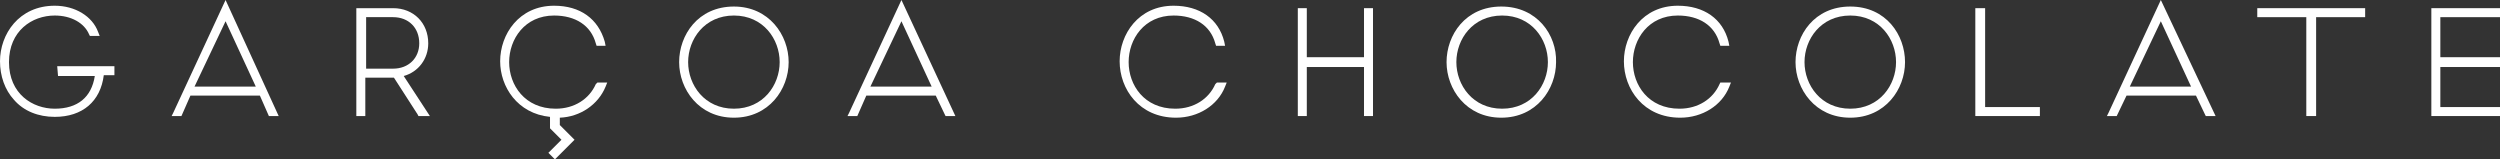 <svg viewBox="0 0 305.9 19.5" version="1.1" xmlns="http://www.w3.org/2000/svg" id="Ebene_1">
  
  <rect x="0" y="0" width="305.9" height="19.5" fill="#333333" stroke="none"/>
  
  <defs>
    <style>
      .st0 {
        fill: #fff;
      }
    </style>
  </defs>
  <g>
    <g>
      <path d="M95.4,7.6c0,2.8-2,5.7-5.6,5.7s-5.6-2.9-5.6-5.7,2-5.7,5.6-5.7,5.6,2.9,5.6,5.7M89.8.8c-4.4,0-6.7,3.5-6.7,6.8s2.4,6.8,6.7,6.8,6.7-3.5,6.7-6.8-2.4-6.8-6.7-6.8" class="st0"></path>
      <path d="M7.1,9.3h4.5c-.4,2.6-2.1,4-4.9,4-2.7,0-5.6-1.8-5.6-5.7,0-3.8,2.8-5.7,5.6-5.7,2,0,3.6.9,4.2,2.3l.1.2h1.2l-.2-.5c-.7-1.9-2.8-3.2-5.3-3.2C2.3.7,0,4.2,0,7.5c0,1.8.6,3.5,1.7,4.7,1.2,1.4,3,2.1,5,2.1,3.4,0,5.6-1.9,6-5.1h1.3v-1.1h-7l.1,1.2h0Z" class="st0"></path>
    </g>
    <path d="M27.6,2.6l3.7,8h-7.5l3.8-8ZM27.6,0l-6.4,13.8-.2.4h1.2l1.1-2.5h8.5l1.1,2.5h1.2L27.6,0Z" class="st0"></path>
    <path d="M110.3,2.6l3.7,8h-7.5l3.8-8ZM110.3,0l-6.4,13.8-.2.4h1.2l1.1-2.5h8.5l1.1,2.3.1.2h1.2l-6.6-14.2h-0Z" class="st0"></path>
    <g>
      <path d="M72.9,10.3c-.8,1.8-2.6,3-4.9,3-3.8,0-5.7-2.9-5.7-5.7s1.9-5.7,5.5-5.7c2.6,0,4.5,1.2,5.1,3.4l.1.3h1.1l-.1-.5c-.8-2.8-3-4.4-6.2-4.4-4.3,0-6.6,3.5-6.6,6.8,0,3.1,2.1,6.4,6.1,6.8v1.4l1.4,1.4-1.6,1.6.8.8,2.4-2.4-1.8-1.8v-.9c2.5-.1,4.7-1.6,5.6-3.8l.2-.5h-1.2l-.2.2h0Z" class="st0"></path>
      <path d="M51.3,5.3c0,1.8-1.3,3.1-3.2,3.1h-3.3V2.1h3.3c1.9,0,3.2,1.3,3.2,3.2M52.4,5.3c0-2.5-1.8-4.3-4.3-4.3h-4.5v13.2h1.1v-4.7h3.5l2.9,4.5.1.2h1.4l-3.2-4.9c1.8-.5,3-2.1,3-4" class="st0"></path>
    </g>
  </g>
  <g>
    <path d="M148.7,10.3c-.8,1.8-2.6,3-4.9,3-3.8,0-5.7-2.9-5.7-5.7s1.9-5.7,5.5-5.7c2.6,0,4.5,1.2,5.1,3.4l.1.3h1.1l-.1-.5c-.7-2.8-3-4.4-6.2-4.4-4.3,0-6.6,3.5-6.6,6.8,0,3.4,2.4,6.9,6.9,6.9,2.7,0,5.1-1.5,6-3.8l.2-.5h-1.2s-.2.2-.2.2Z" class="st0"></path>
    <polygon points="166.9 7 159.9 7 159.9 1 158.8 1 158.8 14.2 159.9 14.2 159.9 8.2 166.9 8.2 166.9 14.2 168 14.2 168 1 166.9 1 166.9 7" class="st0"></polygon>
    <path d="M183.7.8c-4.4,0-6.7,3.5-6.7,6.8s2.4,6.8,6.7,6.8,6.7-3.5,6.7-6.8c.1-3.3-2.3-6.8-6.7-6.8ZM189.4,7.6c0,2.8-2,5.7-5.6,5.7s-5.6-2.9-5.6-5.7,2-5.7,5.6-5.7,5.6,2.9,5.6,5.7Z" class="st0"></path>
    <path d="M210.4,10.3c-.8,1.8-2.6,3-4.9,3-3.8,0-5.7-2.9-5.7-5.7s1.9-5.7,5.5-5.7c2.6,0,4.5,1.2,5.1,3.4l.1.3h1.1l-.1-.5c-.7-2.8-3-4.4-6.2-4.4-4.3,0-6.6,3.5-6.6,6.8,0,3.4,2.4,6.9,6.9,6.9,2.7,0,5.1-1.5,6-3.8l.2-.5h-1.3s-.1.2-.1.2Z" class="st0"></path>
    <path d="M226.4.8c-4.4,0-6.7,3.5-6.7,6.8s2.4,6.8,6.7,6.8,6.7-3.5,6.7-6.8-2.3-6.8-6.7-6.8ZM232,7.6c0,2.8-2,5.7-5.6,5.7s-5.6-2.9-5.6-5.7,2-5.7,5.6-5.7,5.6,2.9,5.6,5.7Z" class="st0"></path>
    <polygon points="242.9 1 241.7 1 241.7 14.2 249.6 14.2 249.6 13.1 242.9 13.1 242.9 1" class="st0"></polygon>
  </g>
  <path d="M264.4,2.6l3.7,8h-7.5l3.8-8ZM264.4,0l-6.4,13.8-.2.4h1.2l1.2-2.5h8.5l1.1,2.3.1.2h1.2l-6.7-14.2Z" class="st0"></path>
  <polygon points="276.2 2.1 282.2 2.1 282.2 14.2 283.4 14.2 283.4 2.1 289.4 2.1 289.4 1 276.2 1 276.2 2.1" class="st0"></polygon>
  <polygon points="305.9 2.1 305.9 1 297.5 1 297.5 14.2 305.9 14.2 305.9 13.1 298.6 13.1 298.6 8.2 305.9 8.2 305.9 7 298.6 7 298.6 2.1 305.9 2.1" class="st0"></polygon>
</svg>
